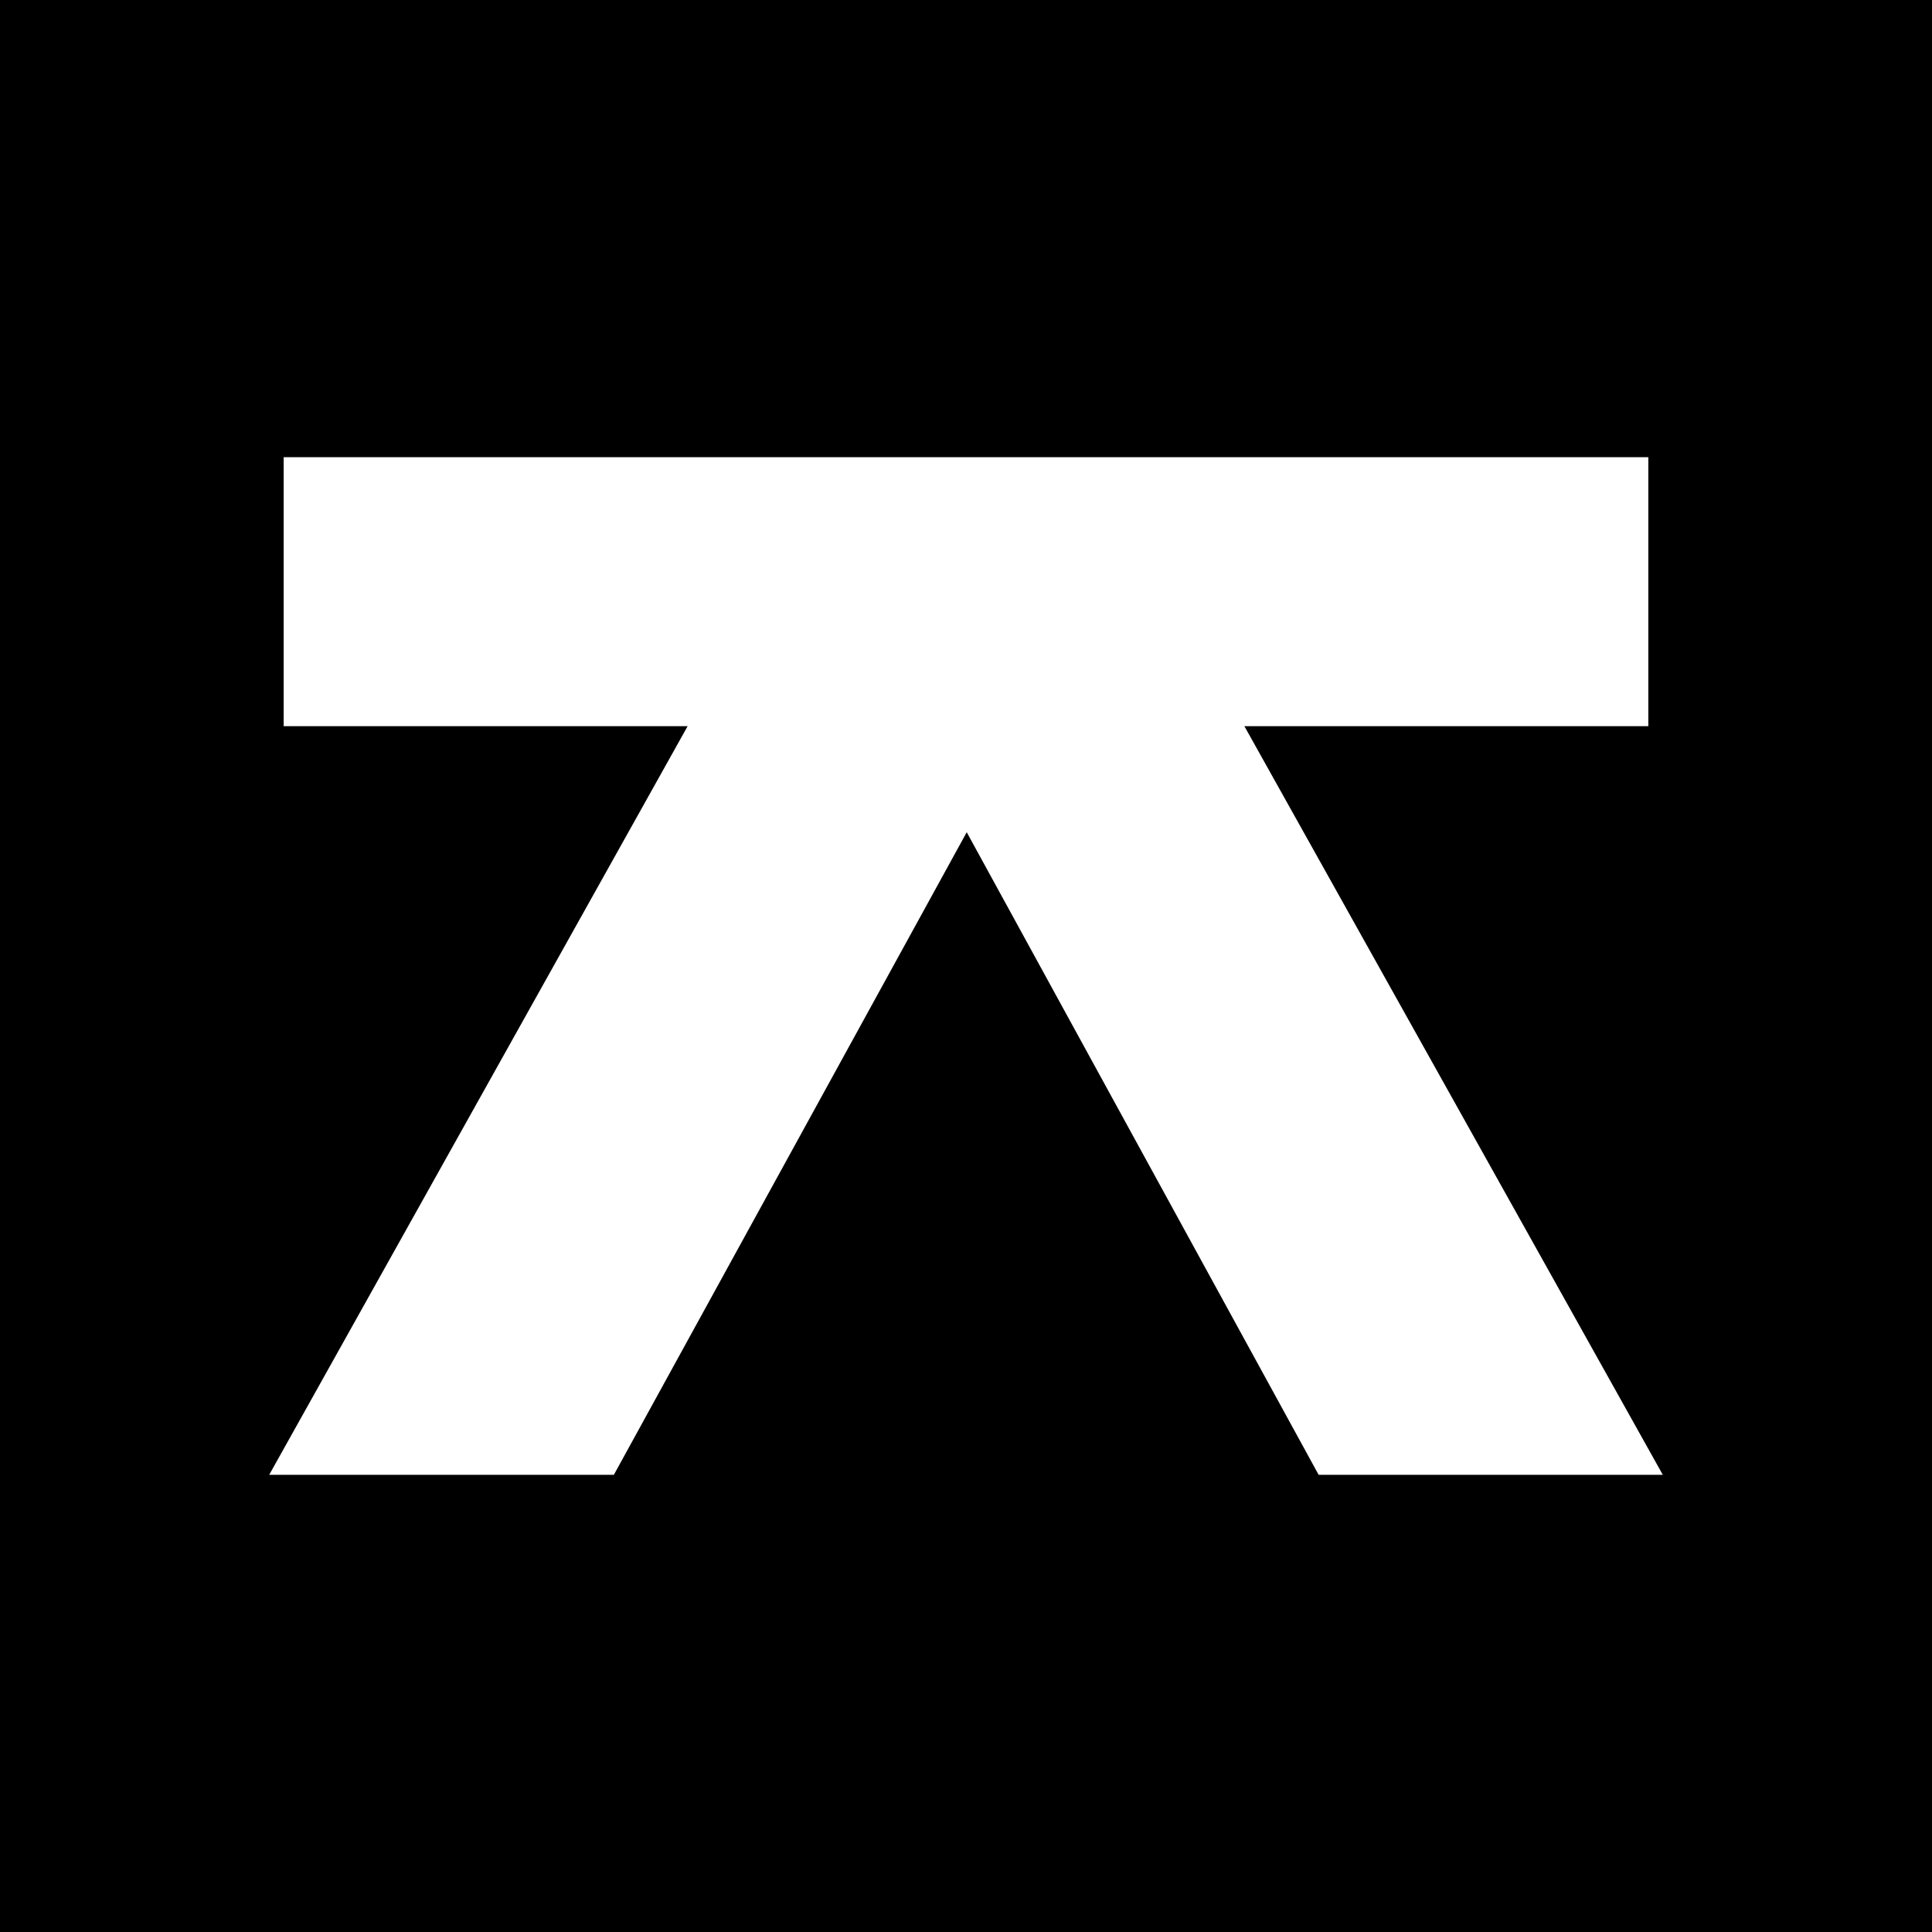 <?xml version="1.0" encoding="UTF-8"?>
<svg data-bbox="0 0 170.079 170.079" viewBox="0 0 170.079 170.079" height="170.079" width="170.079" xmlns="http://www.w3.org/2000/svg" data-type="tint">
    <g>
        <path d="M170.079 0v170.079H0V0h170.079z"/>
        <path d="m116.083 129.832-30.98-56.569-31.063 56.569H23.698l36.835-65.904H24.971V40.247h120.137v23.681h-35.561l36.834 65.904h-30.298z" fill="#FFFFFF"/>
    </g>
</svg>
